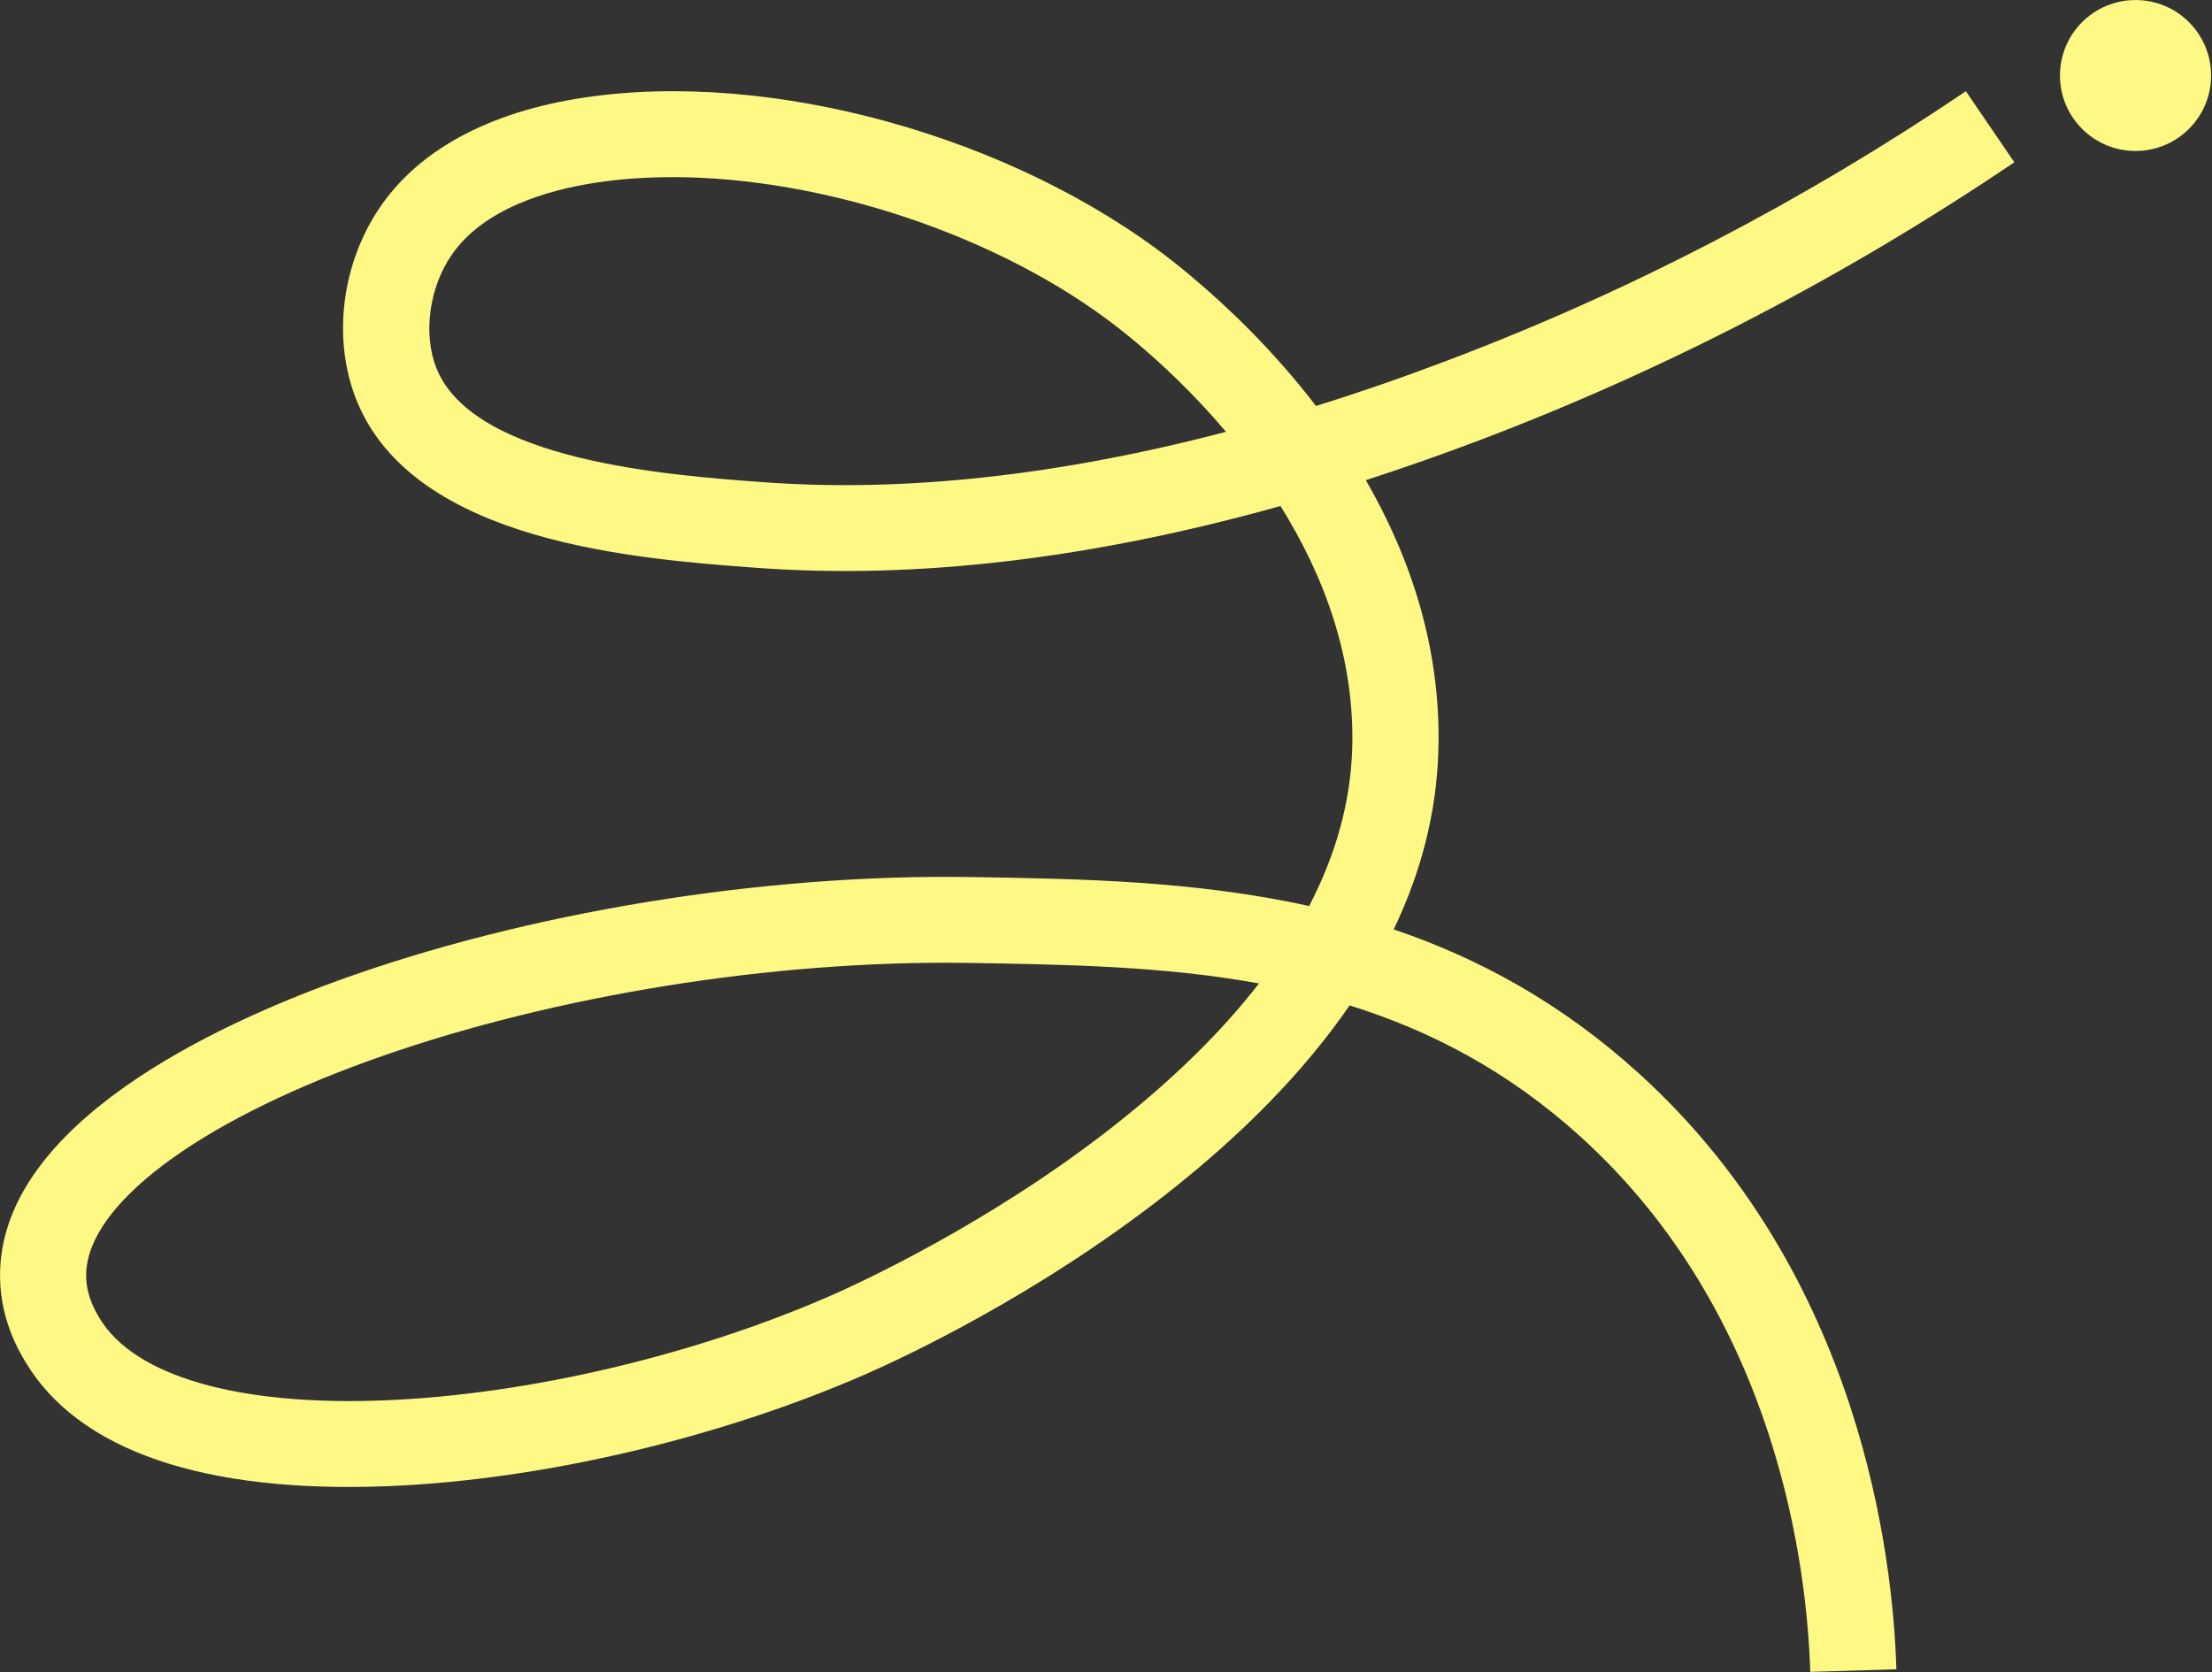 <svg xmlns="http://www.w3.org/2000/svg" id="Layer_1" viewBox="0 0 582 440"><rect x="0" y="0" width="582" height="440" fill="#333333" stroke="none"/><defs><style>      .st0 {        fill: none;      }      .st1 {        fill: #fef985;      }    </style></defs><rect class="st0" width="582" height="440"></rect><path class="st1" d="M476.3,440c-.81-26.62-8.31-93.64-60.45-140.88-19.12-17.33-39.6-27.96-60.76-34.54-11.72,17.05-27.8,33.62-48.2,49.63-33.99,26.66-68.96,42.95-78.87,47.3-38.45,16.88-85.45,27.94-125.74,29.57-48.64,1.96-81.71-9.36-95.63-32.76-1.76-2.95-7.1-11.93-6.61-24.29,1.51-38.54,56.15-64.07,88.59-75.87,49.61-18.03,112.04-28.26,166.97-27.36,28.42.46,58.75.96,88.84,7.63,7.09-13.6,10.88-27.38,11.33-41.23.79-24.47-7.76-46.27-18.86-64.04-49.61,13.89-95.76,19.35-137.73,16.27-31.52-2.32-90.2-6.62-105.33-44-6.52-16.11-4.03-36.22,6.36-51.23,10.32-14.93,28.74-24.78,53.27-28.49,49.29-7.48,112.98,10.13,154.86,42.86,2.38,1.86,4.21,3.4,5.19,4.23l.2.17c8.92,7.49,21.12,18.98,32.52,33.86,11.42-3.56,23.05-7.58,34.85-12.06,47.48-17.98,93.28-41.78,136.15-70.76l12.74,18.7c-44.33,29.96-91.7,54.58-140.82,73.18-10.06,3.81-20,7.3-29.81,10.47,13.45,23.28,19.86,47.3,19.08,71.55-.51,15.85-4.43,31.43-11.74,46.67,22.18,7.5,43.95,19.26,64.4,37.79,58.57,53.06,66.96,127.41,67.86,156.91l-22.67.68v.03ZM248.77,253.35c-50.69,0-107.16,9.61-152.38,26.04-44.76,16.27-73,37.55-73.71,55.52-.23,5.68,2.36,10.03,3.46,11.89,9.14,15.35,36.54,23.26,75.2,21.7,37.6-1.52,81.53-11.86,117.52-27.67,6.61-2.9,41.27-18.7,73.98-44.37,15.73-12.35,28.55-24.92,38.41-37.66-25.07-4.57-50.74-4.98-76.04-5.4-2.13-.03-4.29-.06-6.44-.06ZM176.92,46.62c-6.93,0-13.65.46-20.03,1.43-12.68,1.92-29.58,6.78-38.02,18.98-5.99,8.65-7.63,20.98-4,29.95,9.84,24.33,61.25,28.1,85.96,29.91,37.05,2.72,77.83-1.74,121.75-13.26-8.78-10.38-17.47-18.35-23.47-23.39l-.22-.18c-.87-.73-2.5-2.1-4.56-3.71-31.28-24.43-77.81-39.74-117.42-39.74h.01Z"></path><path class="st1" d="M561.88,39.73c10.98,0,19.88-8.89,19.88-19.86s-8.9-19.86-19.88-19.86-19.88,8.89-19.88,19.86,8.9,19.86,19.88,19.86Z"></path></svg>